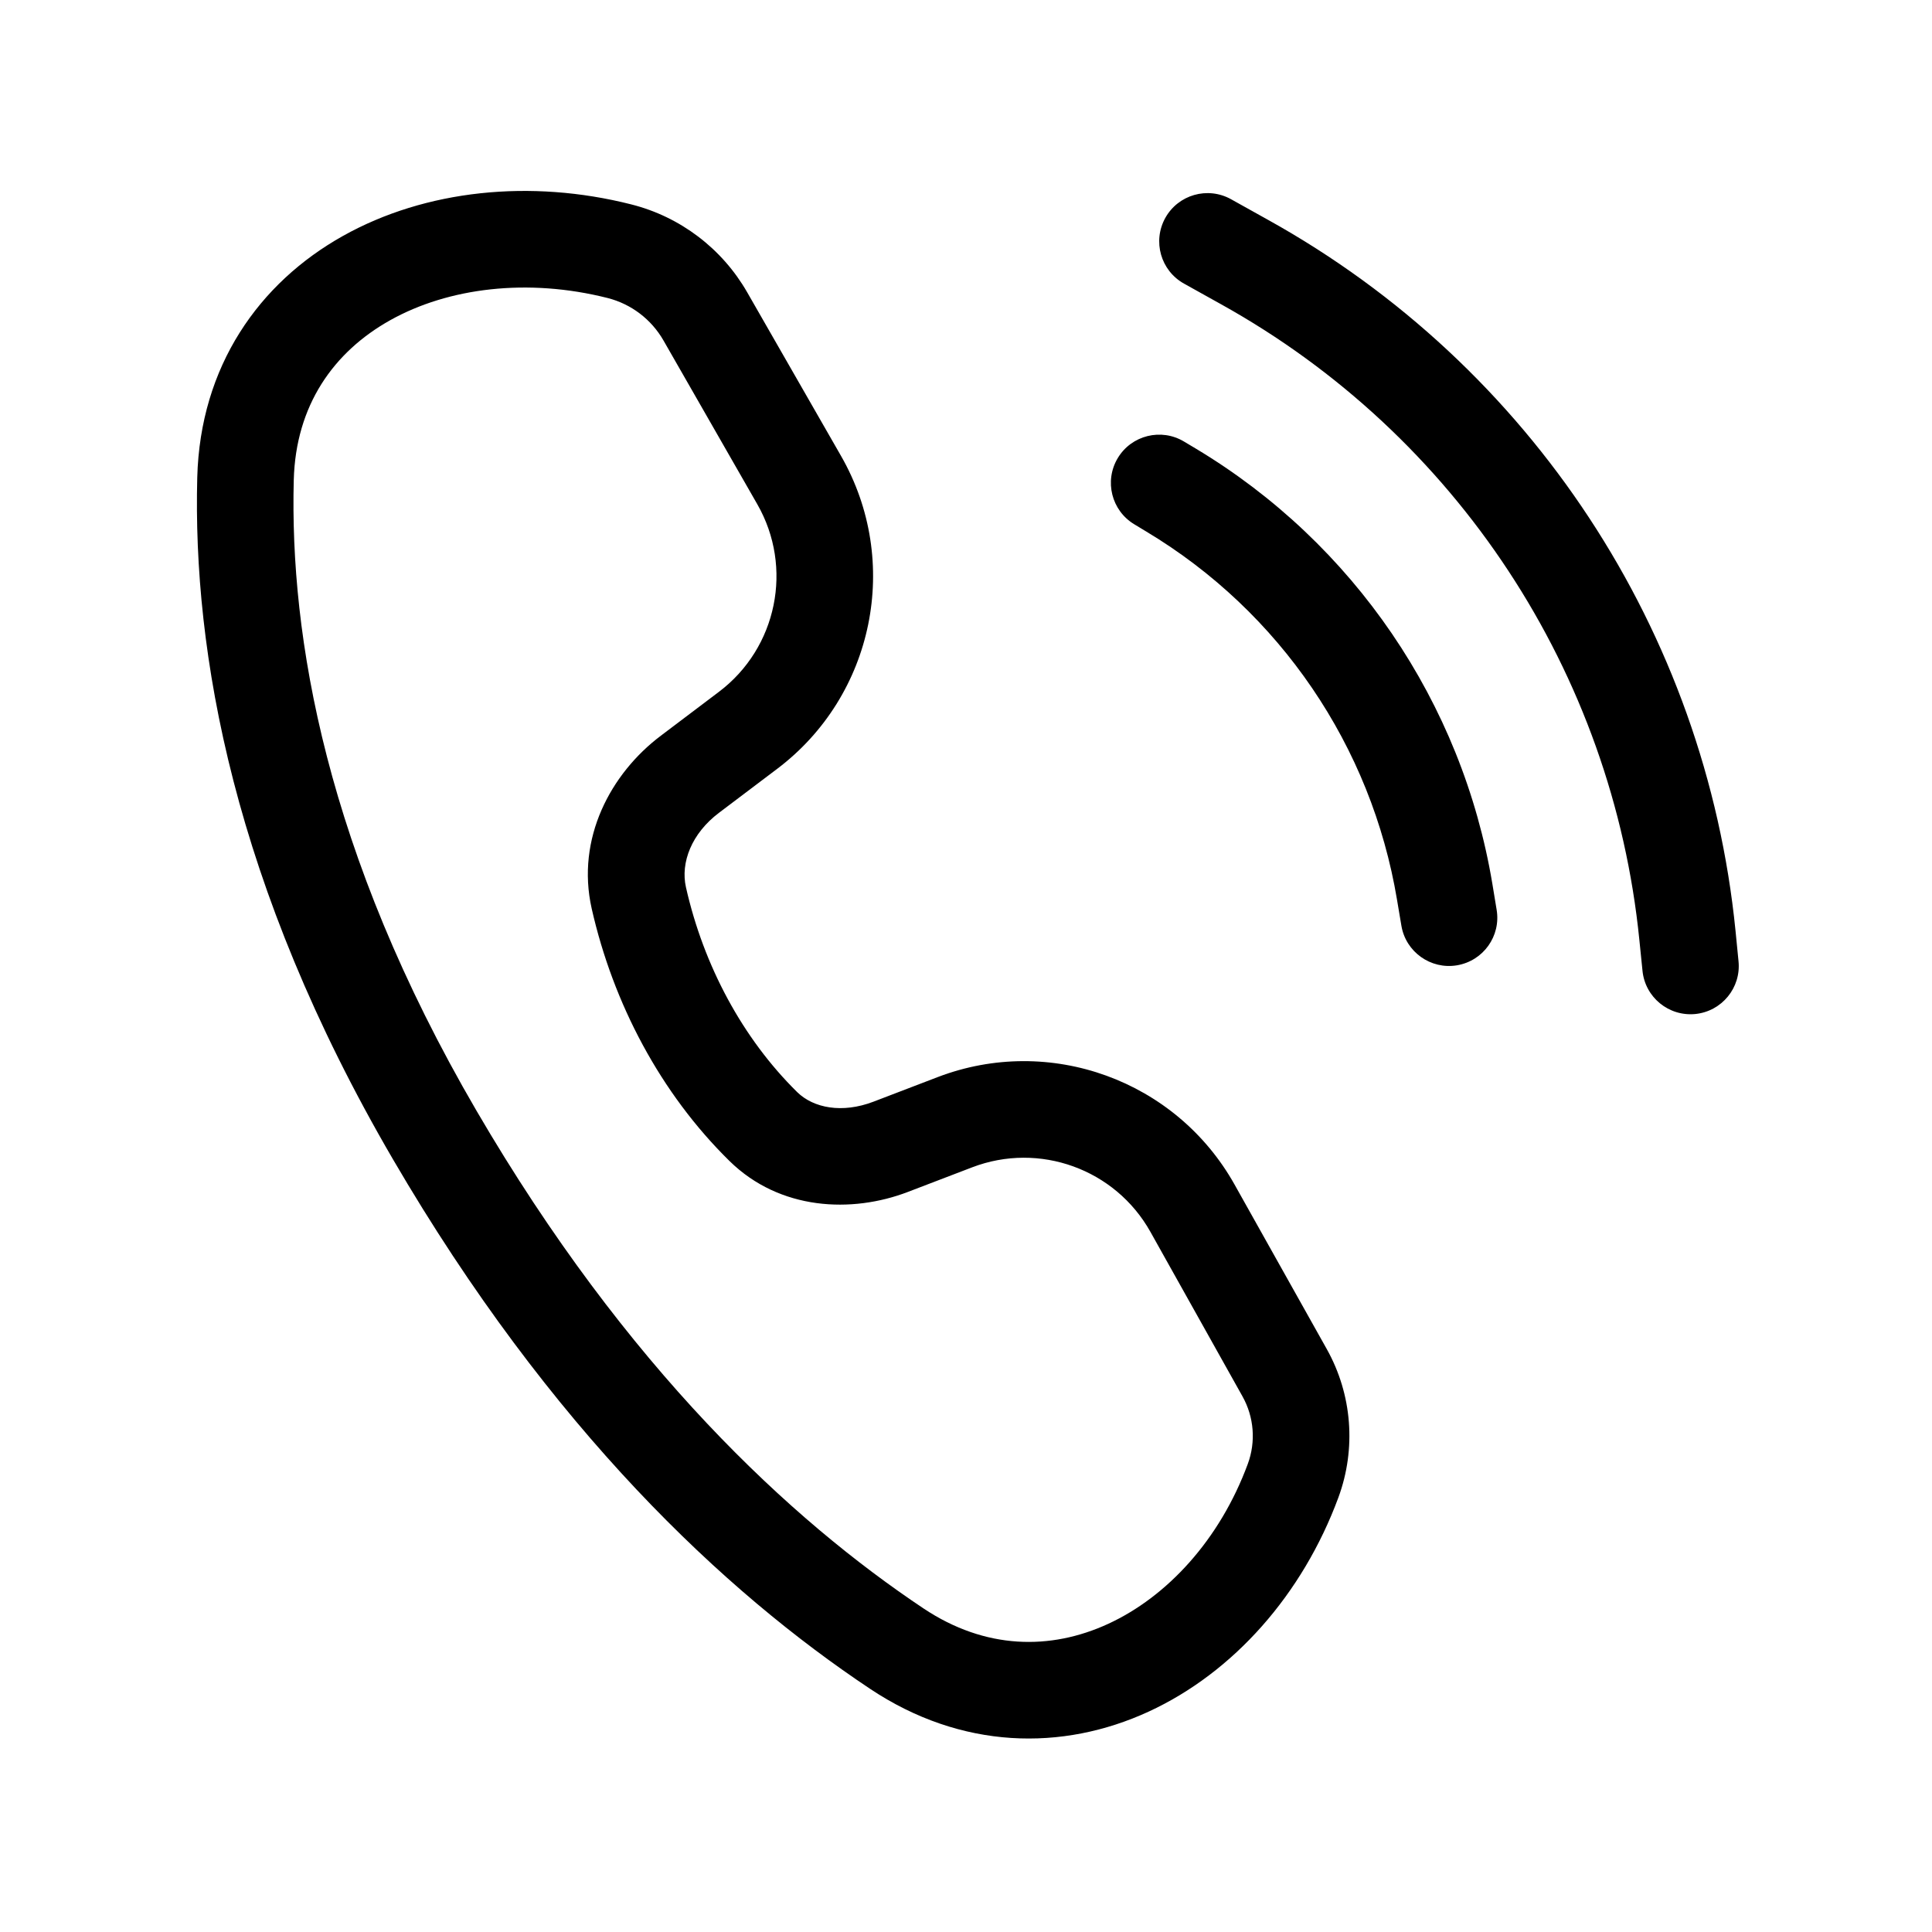 <svg xmlns="http://www.w3.org/2000/svg" viewBox="0 0 20 20" fill="none"><path d="M6.535 2.116C5.494 1.852 4.405 1.964 3.551 2.442C2.682 2.928 2.072 3.79 2.042 4.943C1.995 6.745 2.412 9.162 4.068 12.001C5.703 14.804 7.508 16.484 9.006 17.482C9.952 18.113 10.997 18.13 11.89 17.719C12.769 17.314 13.484 16.505 13.855 15.502C14.041 14.997 13.998 14.436 13.735 13.966L12.781 12.264C12.175 11.181 10.866 10.707 9.707 11.15L9.041 11.405C8.718 11.528 8.422 11.471 8.253 11.306C7.688 10.75 7.284 9.997 7.101 9.185C7.043 8.929 7.16 8.627 7.443 8.414L8.044 7.96C9.049 7.202 9.333 5.814 8.707 4.721L7.735 3.026C7.475 2.573 7.042 2.244 6.535 2.116ZM3.041 4.97C3.061 4.196 3.453 3.643 4.039 3.315C4.641 2.978 5.463 2.876 6.29 3.085C6.534 3.147 6.742 3.305 6.868 3.524L7.839 5.219C8.215 5.874 8.045 6.707 7.442 7.162L6.841 7.616C6.321 8.008 5.962 8.68 6.125 9.405C6.347 10.387 6.838 11.318 7.552 12.019C8.074 12.531 8.818 12.561 9.398 12.339L10.064 12.084C10.759 11.818 11.545 12.102 11.909 12.752L12.862 14.455C12.982 14.669 13.002 14.925 12.917 15.155C12.627 15.94 12.082 16.529 11.472 16.81C10.875 17.085 10.2 17.077 9.561 16.651C8.19 15.736 6.49 14.168 4.932 11.497C3.369 8.817 2.999 6.583 3.041 4.97ZM12.743 2.062C12.501 1.928 12.197 2.015 12.063 2.256C11.929 2.498 12.016 2.802 12.257 2.936L12.641 3.15C15.076 4.503 16.694 6.963 16.971 9.734L17.003 10.049C17.03 10.324 17.275 10.524 17.55 10.497C17.825 10.469 18.025 10.224 17.997 9.95L17.966 9.635C17.656 6.537 15.848 3.787 13.127 2.276L12.743 2.062ZM11.571 4.742C11.713 4.505 12.021 4.429 12.257 4.571L12.381 4.645C14.014 5.625 15.136 7.272 15.449 9.15L15.493 9.417C15.539 9.69 15.355 9.947 15.082 9.993C14.81 10.038 14.552 9.854 14.507 9.582L14.462 9.315C14.197 7.725 13.249 6.332 11.867 5.503L11.743 5.428C11.506 5.286 11.429 4.979 11.571 4.742Z" fill="currentColor"/></svg>